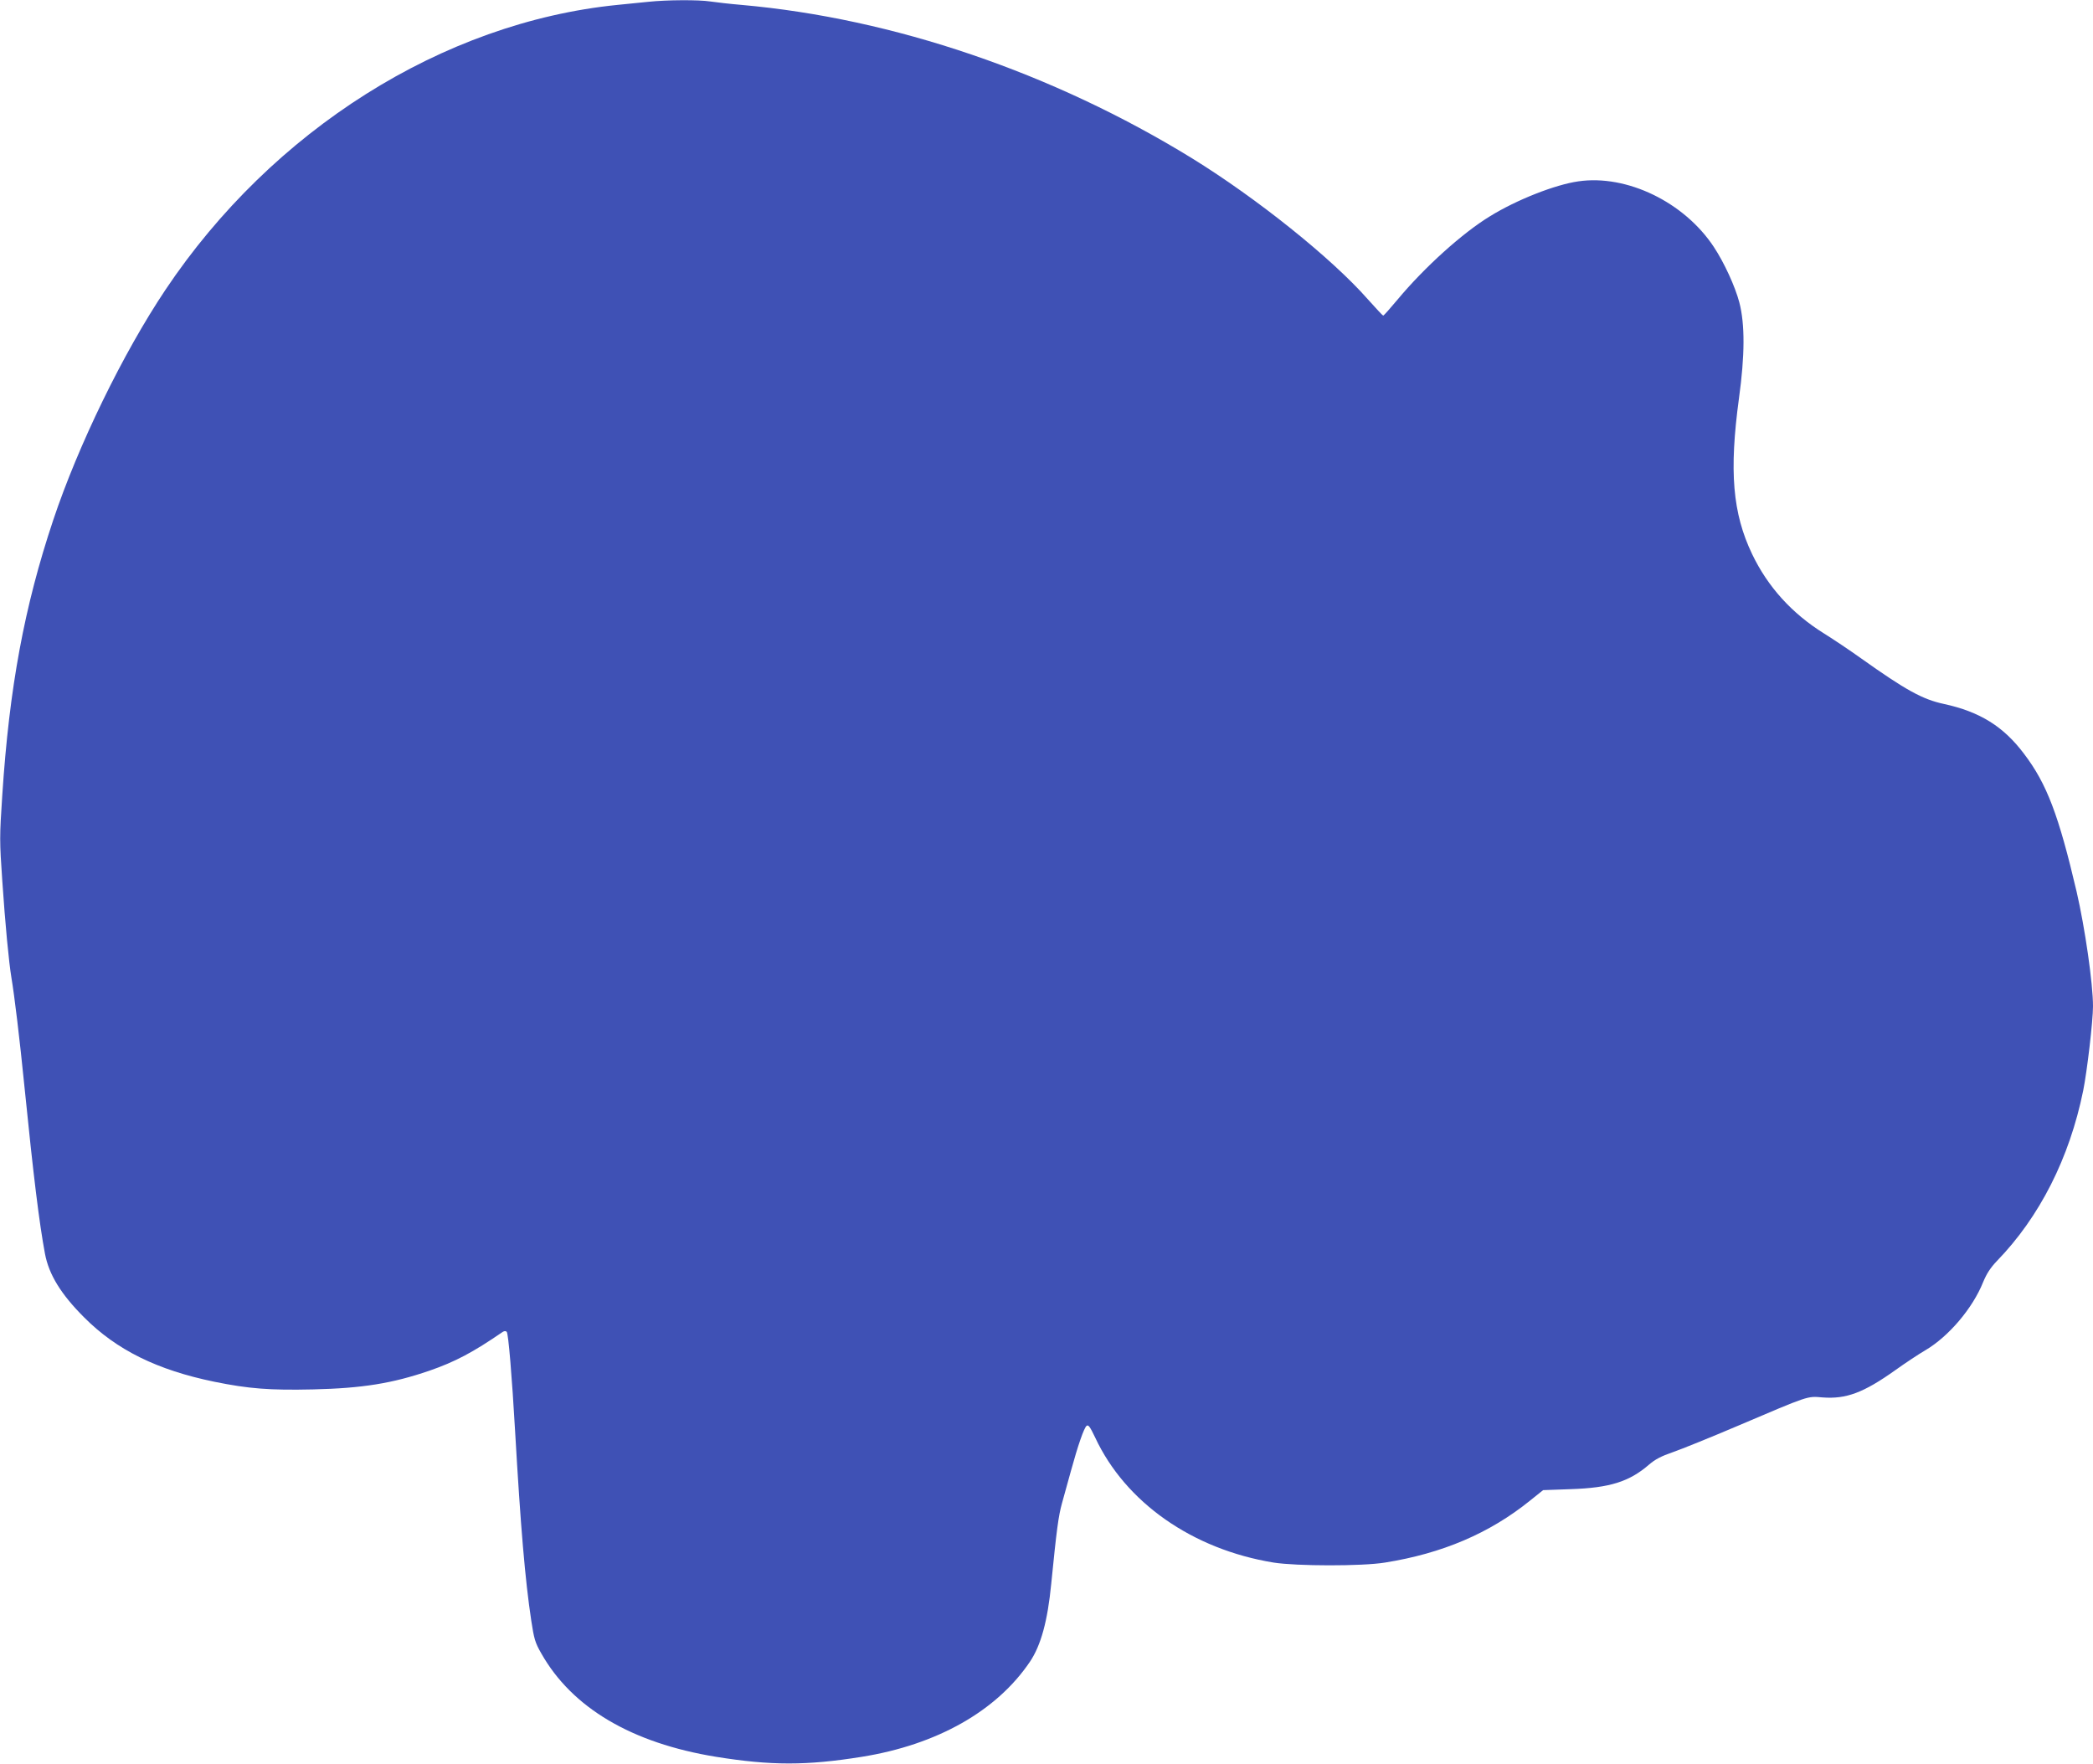 <?xml version="1.0" standalone="no"?>
<!DOCTYPE svg PUBLIC "-//W3C//DTD SVG 20010904//EN"
 "http://www.w3.org/TR/2001/REC-SVG-20010904/DTD/svg10.dtd">
<svg version="1.0" xmlns="http://www.w3.org/2000/svg"
 width="1280pt" height="1079pt" viewBox="0 0 1280 1079"
 preserveAspectRatio="xMidYMid meet">
<g transform="translate(0,1079) scale(0.1,-0.1)"
fill="#3f51b5" stroke="none">
<path d="M3965 10779 c-44 -4 -129 -13 -189 -19 -1067 -107 -2110 -765 -2764
-1742 -259 -387 -533 -949 -687 -1410 -176 -527 -268 -1022 -311 -1680 -17
-256 -17 -280 0 -525 18 -266 40 -497 56 -593 18 -107 50 -369 80 -670 55
-546 90 -830 125 -1017 24 -128 98 -248 239 -389 199 -200 447 -322 796 -394
210 -43 341 -53 604 -47 303 7 486 37 711 114 159 55 268 113 450 238 10 6 18
6 24 0 10 -10 32 -272 51 -605 34 -589 61 -909 99 -1161 17 -111 23 -134 61
-200 188 -333 553 -549 1070 -633 336 -54 553 -54 890 0 461 74 825 280 1029
582 67 100 108 249 130 477 33 331 44 414 66 493 13 48 37 135 54 195 43 157
80 264 96 277 11 9 21 -5 53 -72 185 -396 594 -683 1091 -764 140 -22 540 -23
681 0 351 56 639 179 886 378 l81 65 169 6 c238 8 358 45 480 151 36 31 74 51
144 75 52 18 228 89 390 158 449 191 430 185 526 177 144 -11 250 28 444 166
63 45 146 100 184 122 143 84 290 257 354 417 22 53 45 88 84 129 262 270 444
630 528 1042 24 119 60 427 60 516 0 139 -49 479 -100 700 -110 469 -182 660
-321 843 -126 168 -270 258 -491 306 -131 28 -234 85 -508 280 -63 45 -164
113 -225 151 -196 122 -344 285 -440 486 -119 249 -141 505 -80 953 36 262 37
452 2 586 -26 98 -92 242 -156 339 -181 274 -532 444 -828 401 -142 -20 -378
-113 -540 -213 -168 -102 -400 -311 -566 -510 -45 -54 -84 -98 -88 -98 -3 0
-46 46 -95 101 -220 250 -677 616 -1074 861 -851 523 -1827 856 -2755 938 -71
6 -157 16 -191 21 -71 11 -265 10 -379 -2z"/>
</g>
</svg>
